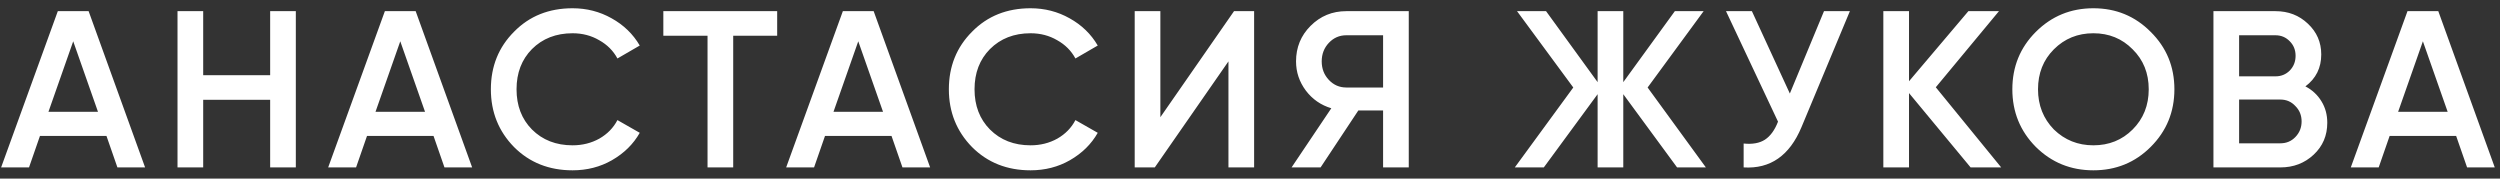 <?xml version="1.0" encoding="UTF-8"?> <svg xmlns="http://www.w3.org/2000/svg" width="224" height="16" viewBox="0 0 224 16" fill="none"><rect x="0" y="0" width="224" height="16" fill="#333333" stroke="none"/> <path d="M13 15H10.52L9.54 12.18H3.58L2.6 15H0.1L5.18 1H7.94L13 15ZM6.56 3.7L4.34 10.02H8.78L6.56 3.7ZM24.206 6.74V1H26.506V15H24.206V8.94H18.206V15H15.905V1H18.206V6.74H24.206ZM42.304 15H39.824L38.844 12.18H32.884L31.904 15H29.404L34.484 1H37.244L42.304 15ZM35.864 3.7L33.644 10.02H38.084L35.864 3.7ZM51.302 15.26C49.195 15.26 47.449 14.567 46.062 13.18C44.675 11.767 43.982 10.04 43.982 8C43.982 5.947 44.675 4.227 46.062 2.84C47.435 1.44 49.182 0.74 51.302 0.74C52.569 0.74 53.735 1.04 54.802 1.64C55.882 2.24 56.722 3.053 57.322 4.08L55.322 5.24C54.949 4.547 54.402 4 53.682 3.6C52.975 3.187 52.182 2.98 51.302 2.98C49.822 2.98 48.609 3.453 47.662 4.4C46.742 5.333 46.282 6.533 46.282 8C46.282 9.467 46.742 10.667 47.662 11.6C48.609 12.547 49.822 13.02 51.302 13.02C52.182 13.02 52.982 12.82 53.702 12.42C54.422 12.007 54.962 11.453 55.322 10.76L57.322 11.9C56.749 12.913 55.915 13.733 54.822 14.36C53.769 14.96 52.595 15.26 51.302 15.26ZM59.435 1H69.635V3.2H65.695V15H63.395V3.2H59.435V1ZM83.34 15H80.86L79.88 12.18H73.92L72.94 15H70.44L75.52 1H78.28L83.34 15ZM76.9 3.7L74.68 10.02H79.12L76.9 3.7ZM92.338 15.26C90.231 15.26 88.485 14.567 87.098 13.18C85.711 11.767 85.018 10.04 85.018 8C85.018 5.947 85.711 4.227 87.098 2.84C88.471 1.44 90.218 0.74 92.338 0.74C93.605 0.74 94.771 1.04 95.838 1.64C96.918 2.24 97.758 3.053 98.358 4.08L96.358 5.24C95.985 4.547 95.438 4 94.718 3.6C94.011 3.187 93.218 2.98 92.338 2.98C90.858 2.98 89.645 3.453 88.698 4.4C87.778 5.333 87.318 6.533 87.318 8C87.318 9.467 87.778 10.667 88.698 11.6C89.645 12.547 90.858 13.02 92.338 13.02C93.218 13.02 94.018 12.82 94.738 12.42C95.458 12.007 95.998 11.453 96.358 10.76L98.358 11.9C97.785 12.913 96.951 13.733 95.858 14.36C94.805 14.96 93.631 15.26 92.338 15.26ZM112.369 15H110.069V5.5L103.469 15H101.669V1H103.969V10.5L110.569 1H112.369V15ZM120.625 1H126.225V15H123.925V9.9H121.705L118.325 15H115.725L119.285 9.7C118.352 9.42 117.592 8.893 117.005 8.12C116.418 7.333 116.125 6.46 116.125 5.5C116.125 4.247 116.558 3.187 117.425 2.32C118.305 1.44 119.372 1 120.625 1ZM120.625 7.84H123.925V3.16H120.625C120.012 3.16 119.492 3.387 119.065 3.84C118.638 4.293 118.425 4.847 118.425 5.5C118.425 6.153 118.638 6.707 119.065 7.16C119.492 7.613 120.012 7.84 120.625 7.84ZM147.626 7.84L152.846 15H150.266L145.446 8.44V15H143.146V8.44L138.326 15H135.726L140.966 7.84L135.926 1H138.526L143.146 7.36V1H145.446V7.36L150.066 1H152.646L147.626 7.84ZM160.37 8.38L163.43 1H165.75L161.41 11.4C160.343 13.947 158.617 15.147 156.23 15V12.86C157.017 12.94 157.65 12.827 158.13 12.52C158.623 12.2 159.017 11.66 159.31 10.9L154.65 1H156.97L160.37 8.38ZM173.447 7.82L179.307 15H176.567L171.047 8.34V15H168.747V1H171.047V7.28L176.367 1H179.107L173.447 7.82ZM192.706 13.16C191.306 14.56 189.593 15.26 187.566 15.26C185.54 15.26 183.82 14.56 182.406 13.16C181.006 11.747 180.306 10.027 180.306 8C180.306 5.973 181.006 4.26 182.406 2.86C183.82 1.447 185.54 0.74 187.566 0.74C189.593 0.74 191.306 1.447 192.706 2.86C194.12 4.26 194.826 5.973 194.826 8C194.826 10.027 194.12 11.747 192.706 13.16ZM184.026 11.6C185 12.547 186.18 13.02 187.566 13.02C188.966 13.02 190.14 12.547 191.086 11.6C192.046 10.64 192.526 9.44 192.526 8C192.526 6.56 192.046 5.367 191.086 4.42C190.14 3.46 188.966 2.98 187.566 2.98C186.166 2.98 184.986 3.46 184.026 4.42C183.08 5.367 182.606 6.56 182.606 8C182.606 9.427 183.08 10.627 184.026 11.6ZM206.564 7.74C207.178 8.06 207.658 8.507 208.004 9.08C208.351 9.64 208.524 10.28 208.524 11C208.524 12.147 208.118 13.1 207.304 13.86C206.491 14.62 205.498 15 204.324 15H198.324V1H203.884C205.031 1 205.998 1.373 206.784 2.12C207.584 2.867 207.984 3.787 207.984 4.88C207.984 6.08 207.511 7.033 206.564 7.74ZM203.884 3.16H200.624V6.84H203.884C204.391 6.84 204.818 6.667 205.164 6.32C205.511 5.96 205.684 5.52 205.684 5C205.684 4.48 205.511 4.047 205.164 3.7C204.818 3.34 204.391 3.16 203.884 3.16ZM200.624 12.84H204.324C204.858 12.84 205.304 12.653 205.664 12.28C206.038 11.893 206.224 11.427 206.224 10.88C206.224 10.333 206.038 9.873 205.664 9.5C205.304 9.113 204.858 8.92 204.324 8.92H200.624V12.84ZM223.531 15H221.051L220.071 12.18H214.111L213.131 15H210.631L215.711 1H218.471L223.531 15ZM217.091 3.7L214.871 10.02H219.311L217.091 3.7Z" fill="white"></path> </svg> 